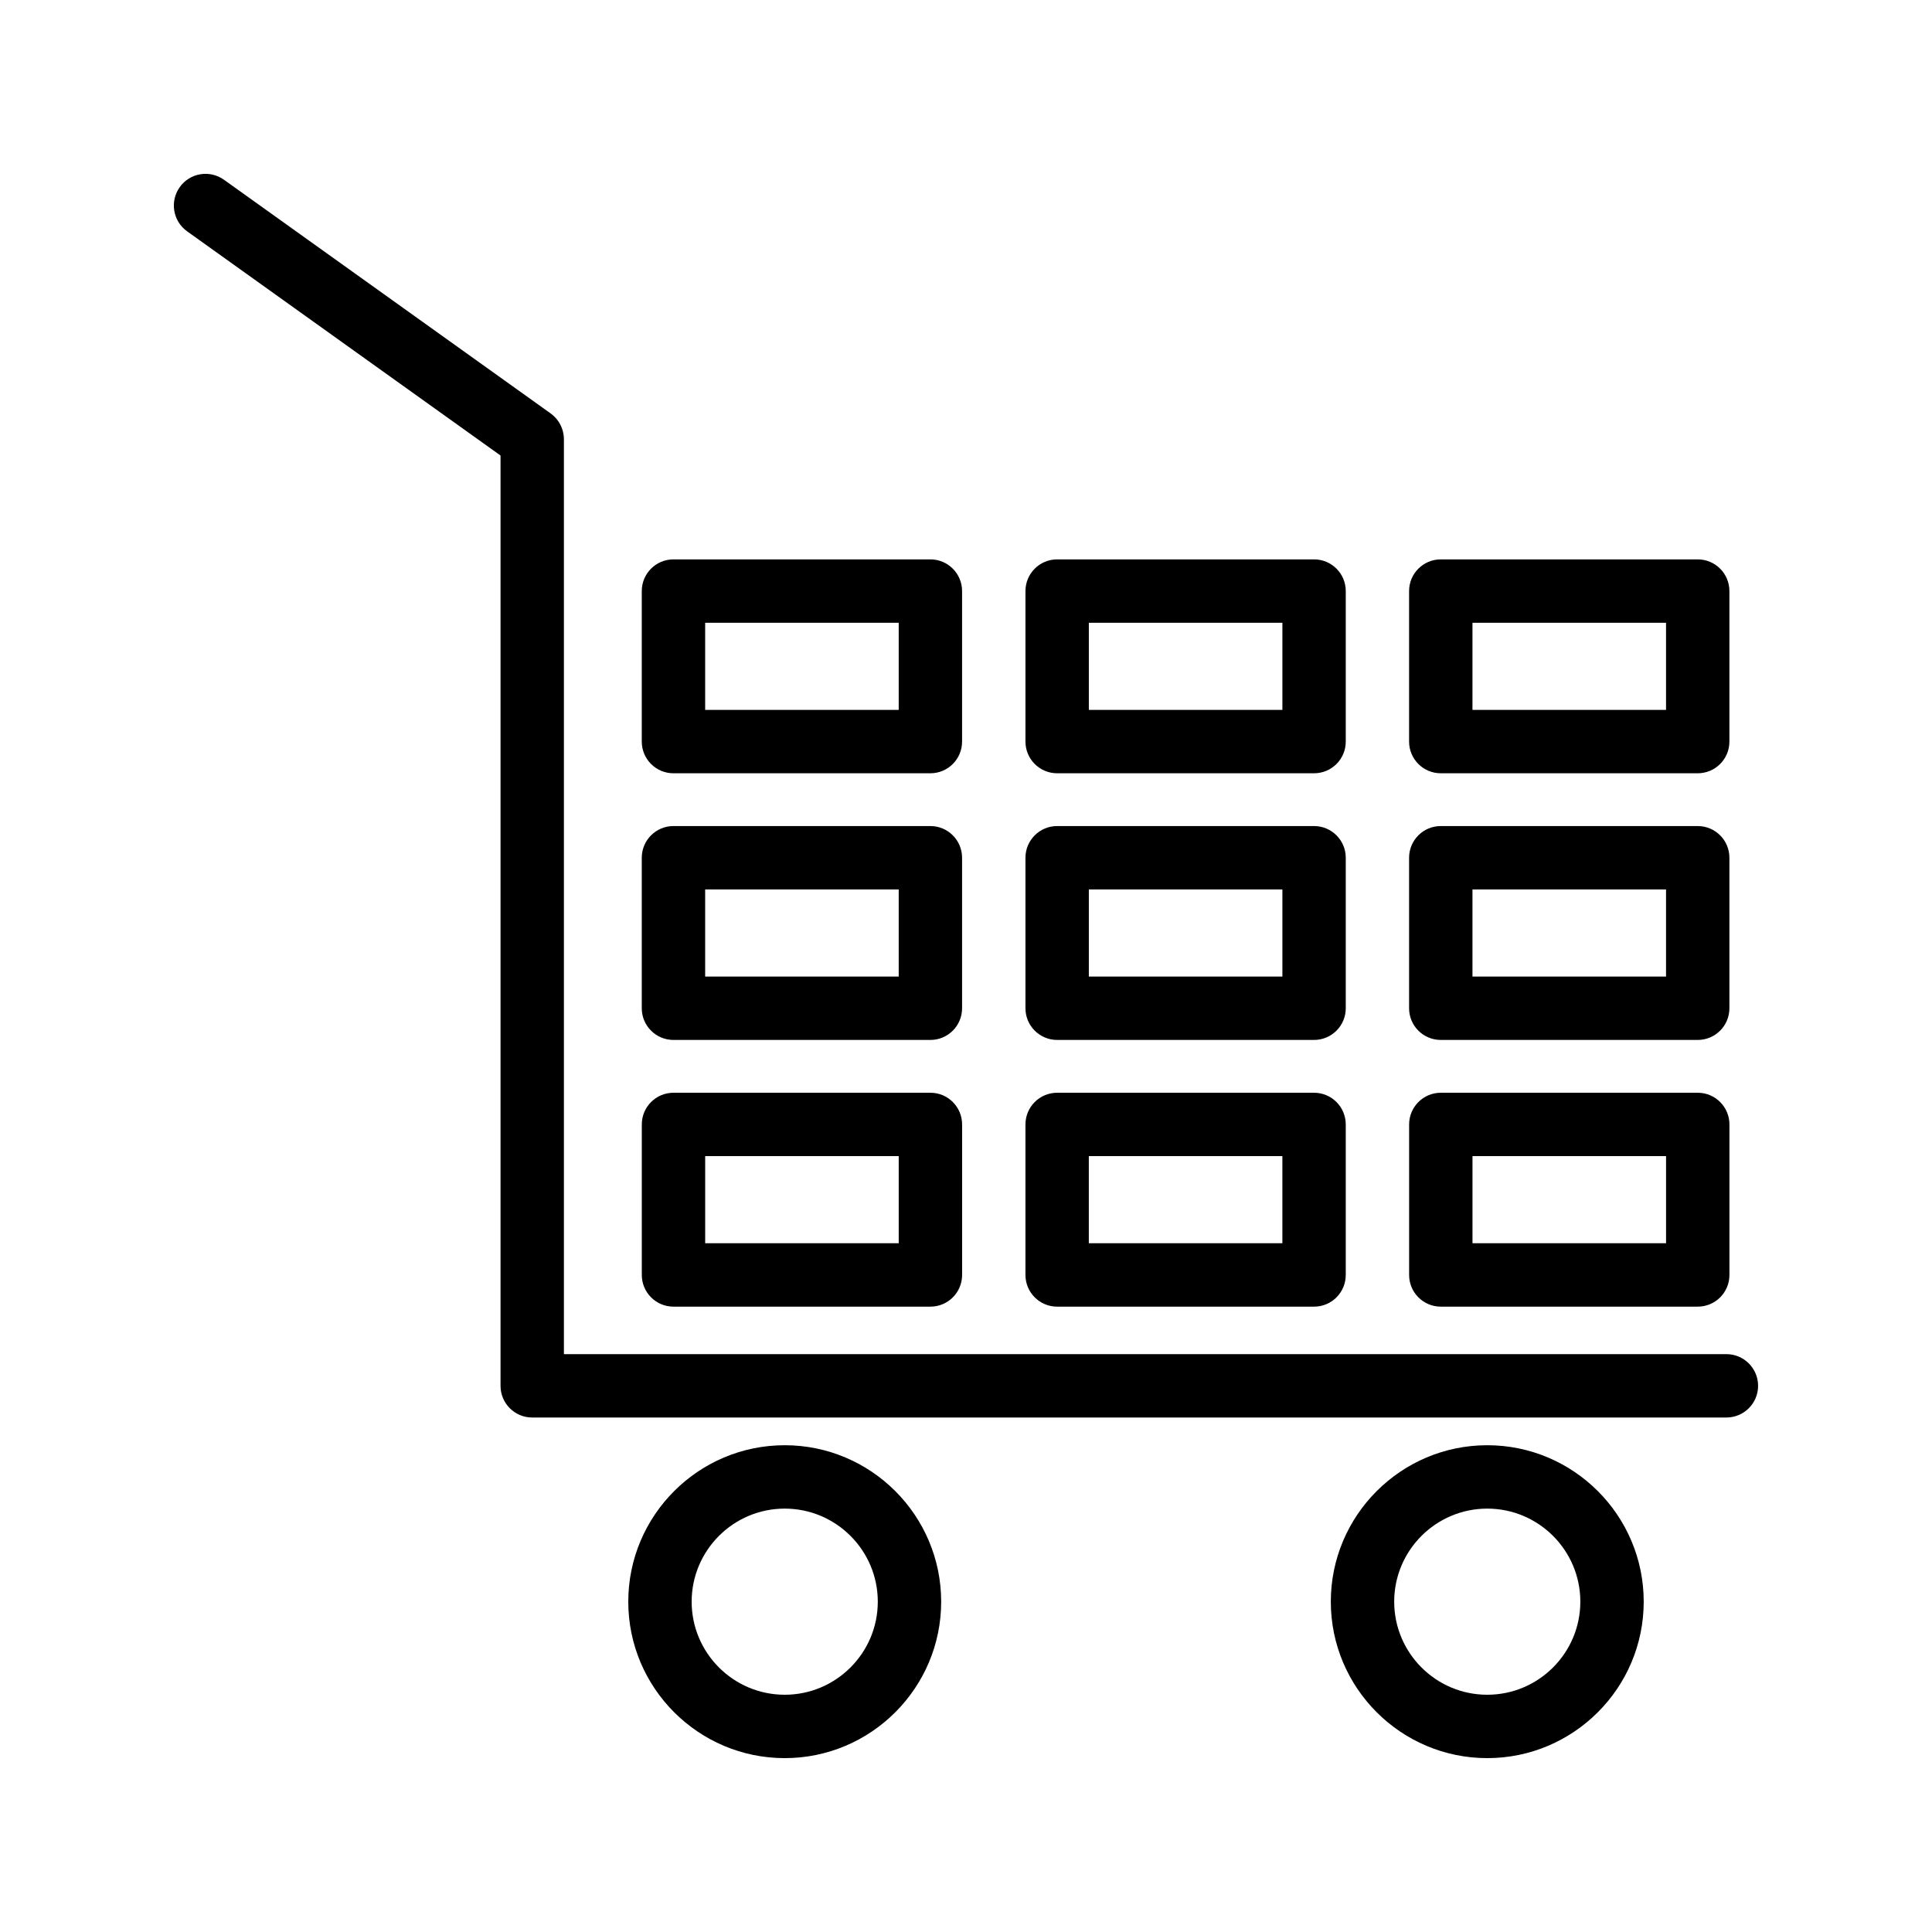 <?xml version="1.0" encoding="UTF-8"?>
<!-- Uploaded to: SVG Repo, www.svgrepo.com, Generator: SVG Repo Mixer Tools -->
<svg fill="#000000" width="800px" height="800px" version="1.1" viewBox="144 144 512 512" xmlns="http://www.w3.org/2000/svg">
 <g>
  <path d="m601.52 502.86h-308.08v-242.46c0-2.707-1.309-5.258-3.508-6.832l-86.57-61.926c-3.797-2.707-9.027-1.832-11.723 1.941-2.699 3.773-1.824 9.02 1.945 11.719l83.062 59.418v246.54c0 4.641 3.758 8.398 8.398 8.398l316.47-0.004c4.637 0 8.398-3.754 8.398-8.398-0.004-4.641-3.762-8.395-8.398-8.395z"/>
  <path d="m351.96 527c-22.863 0-41.461 18.598-41.461 41.461 0 22.863 18.598 41.461 41.461 41.461 22.863 0 41.461-18.598 41.461-41.461-0.004-22.863-18.602-41.461-41.461-41.461zm0 66.125c-13.602 0-24.664-11.062-24.664-24.664 0-13.605 11.066-24.664 24.664-24.664 13.602 0 24.664 11.062 24.664 24.664 0 13.602-11.066 24.664-24.664 24.664z"/>
  <path d="m538.14 527c-22.863 0-41.461 18.598-41.461 41.461 0 22.863 18.598 41.461 41.461 41.461s41.461-18.598 41.461-41.461c0-22.863-18.598-41.461-41.461-41.461zm0 66.125c-13.602 0-24.664-11.062-24.664-24.664 0-13.605 11.066-24.664 24.664-24.664 13.602 0 24.664 11.062 24.664 24.664 0 13.602-11.062 24.664-24.664 24.664z"/>
  <path d="m390.57 433.59h-68.086c-4.637 0-8.398 3.754-8.398 8.398v39.887c0 4.641 3.758 8.398 8.398 8.398h68.086c4.637 0 8.398-3.754 8.398-8.398v-39.887c-0.004-4.644-3.762-8.398-8.398-8.398zm-8.398 39.883h-51.293v-23.09h51.293z"/>
  <path d="m492.24 433.59h-68.086c-4.637 0-8.398 3.754-8.398 8.398v39.887c0 4.641 3.758 8.398 8.398 8.398h68.086c4.637 0 8.398-3.754 8.398-8.398v-39.887c-0.004-4.644-3.762-8.398-8.398-8.398zm-8.398 39.883h-51.293v-23.09h51.293z"/>
  <path d="m593.92 433.59h-68.09c-4.637 0-8.398 3.754-8.398 8.398v39.887c0 4.641 3.758 8.398 8.398 8.398h68.09c4.637 0 8.398-3.754 8.398-8.398v-39.887c-0.004-4.644-3.762-8.398-8.398-8.398zm-8.398 39.883h-51.297v-23.09h51.297z"/>
  <path d="m398.96 371.31c0-4.641-3.758-8.398-8.398-8.398h-68.086c-4.637 0-8.398 3.754-8.398 8.398v39.887c0 4.641 3.758 8.398 8.398 8.398h68.086c4.637 0 8.398-3.754 8.398-8.398zm-16.793 31.488h-51.293v-23.09h51.293z"/>
  <path d="m500.64 371.31c0-4.641-3.758-8.398-8.398-8.398h-68.086c-4.637 0-8.398 3.754-8.398 8.398v39.887c0 4.641 3.758 8.398 8.398 8.398h68.086c4.637 0 8.398-3.754 8.398-8.398zm-16.793 31.488h-51.293v-23.09h51.293z"/>
  <path d="m602.31 371.31c0-4.641-3.758-8.398-8.398-8.398h-68.09c-4.637 0-8.398 3.754-8.398 8.398v39.887c0 4.641 3.758 8.398 8.398 8.398h68.09c4.637 0 8.398-3.754 8.398-8.398zm-16.793 31.488h-51.297v-23.09h51.297z"/>
  <path d="m398.96 300.64c0-4.641-3.758-8.398-8.398-8.398h-68.086c-4.637 0-8.398 3.754-8.398 8.398v39.887c0 4.641 3.758 8.398 8.398 8.398h68.086c4.637 0 8.398-3.754 8.398-8.398zm-16.793 31.488h-51.293v-23.09h51.293z"/>
  <path d="m500.64 300.64c0-4.641-3.758-8.398-8.398-8.398h-68.086c-4.637 0-8.398 3.754-8.398 8.398v39.887c0 4.641 3.758 8.398 8.398 8.398h68.086c4.637 0 8.398-3.754 8.398-8.398zm-16.793 31.488h-51.293v-23.09h51.293z"/>
  <path d="m602.31 300.64c0-4.641-3.758-8.398-8.398-8.398h-68.09c-4.637 0-8.398 3.754-8.398 8.398v39.887c0 4.641 3.758 8.398 8.398 8.398h68.09c4.637 0 8.398-3.754 8.398-8.398zm-16.793 31.488h-51.297v-23.09h51.297z"/>
 </g>
</svg>